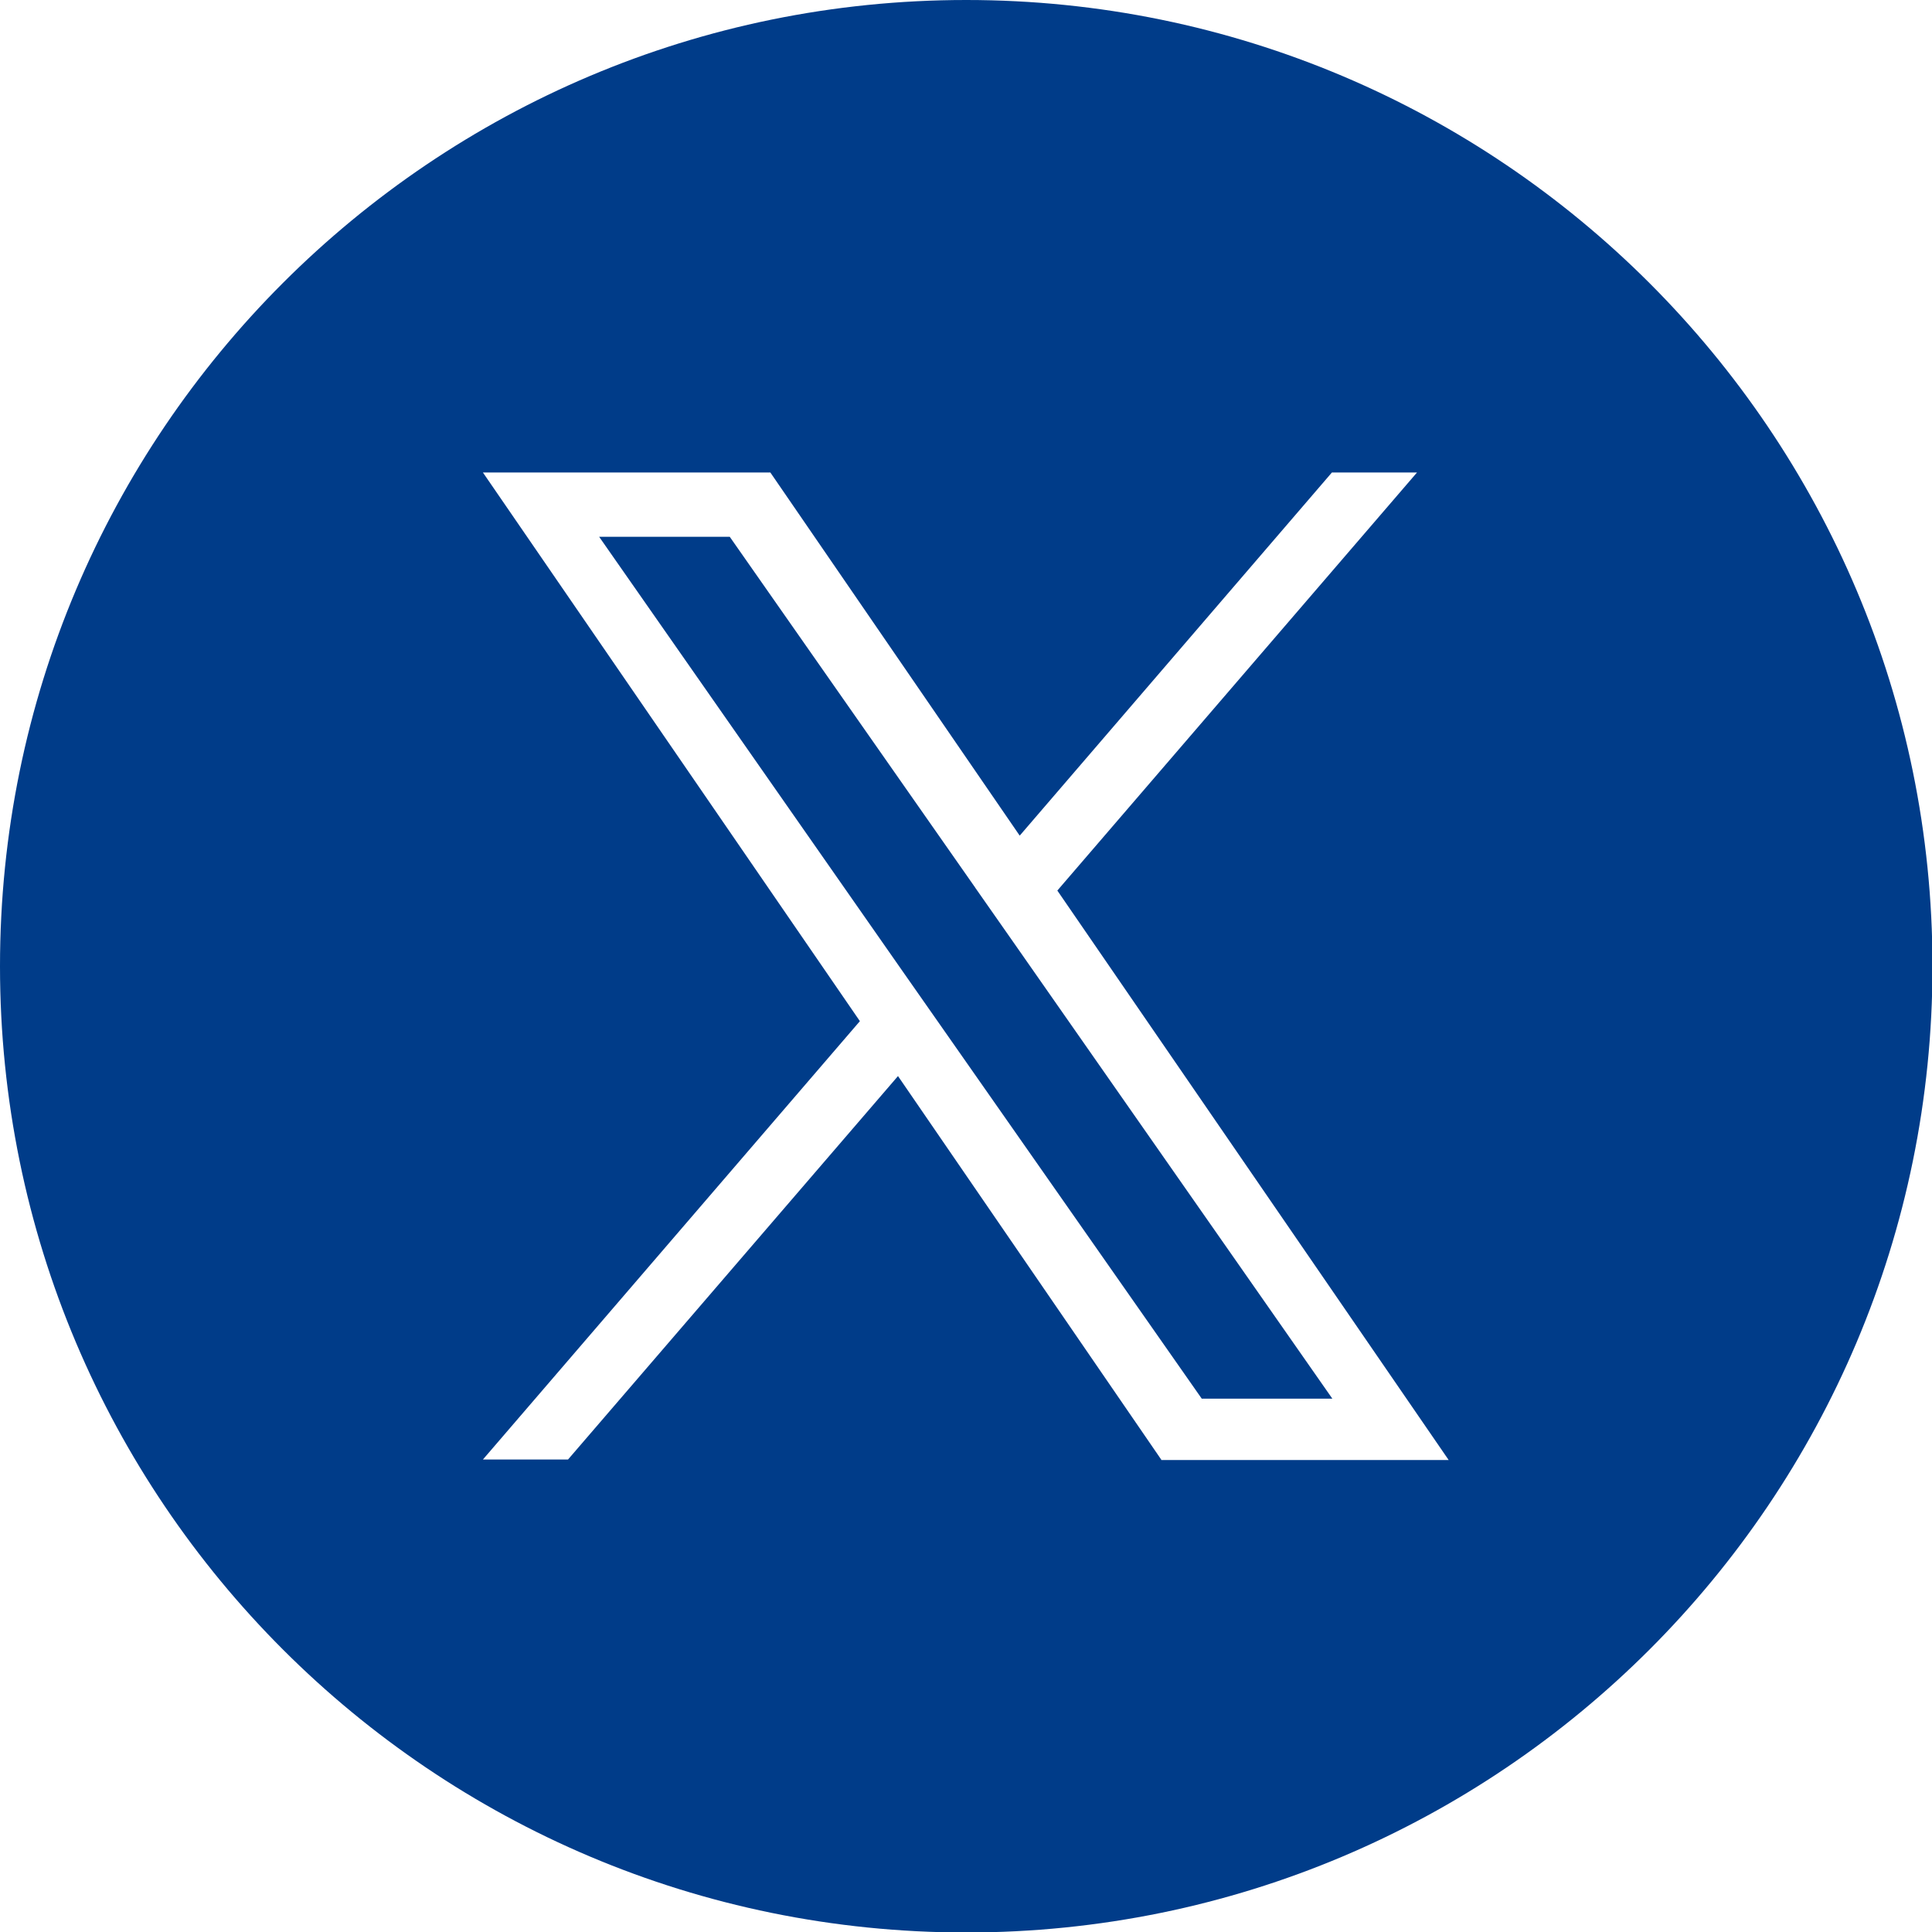 <?xml version="1.0" encoding="UTF-8"?>
<svg id="_レイヤー_1" data-name="レイヤー_1" xmlns="http://www.w3.org/2000/svg" xmlns:xlink="http://www.w3.org/1999/xlink" version="1.1" viewBox="0 0 40 40">
  <!-- Generator: Adobe Illustrator 29.8.2, SVG Export Plug-In . SVG Version: 2.1.1 Build 3)  -->
  <defs>
    <style>
      .st0 {
        fill: none;
      }

      .st1 {
        fill: #003c89;
      }

      .st2 {
        clip-path: url(#clippath);
      }
    </style>
    <clipPath id="clippath">
      <rect class="st0" width="40" height="40"/>
    </clipPath>
  </defs>
  <rect class="st0" width="40" height="40"/>
  <g class="st2">
    <g>
      <path class="st1" d="M20.19,18.376l-5.081-7.262h-2.704l6.289,9.004.789,1.127,5.398,7.713h2.704l-6.607-9.455-.789-1.127Z"/>
      <path class="st1" d="M20.005,0C8.953,0,0,8.953,0,20.005s8.953,20.005,20.005,20.005,20.005-8.953,20.005-20.005S31.047,0,20.005,0ZM24.041,30.218l-5.449-7.939-6.832,7.939h-1.762l7.805-9.076-7.805-11.36h5.951l5.163,7.519,6.464-7.519h1.762l-7.447,8.656,8.102,11.79h-5.951v-.01Z"/>
    </g>
  </g>
</svg>